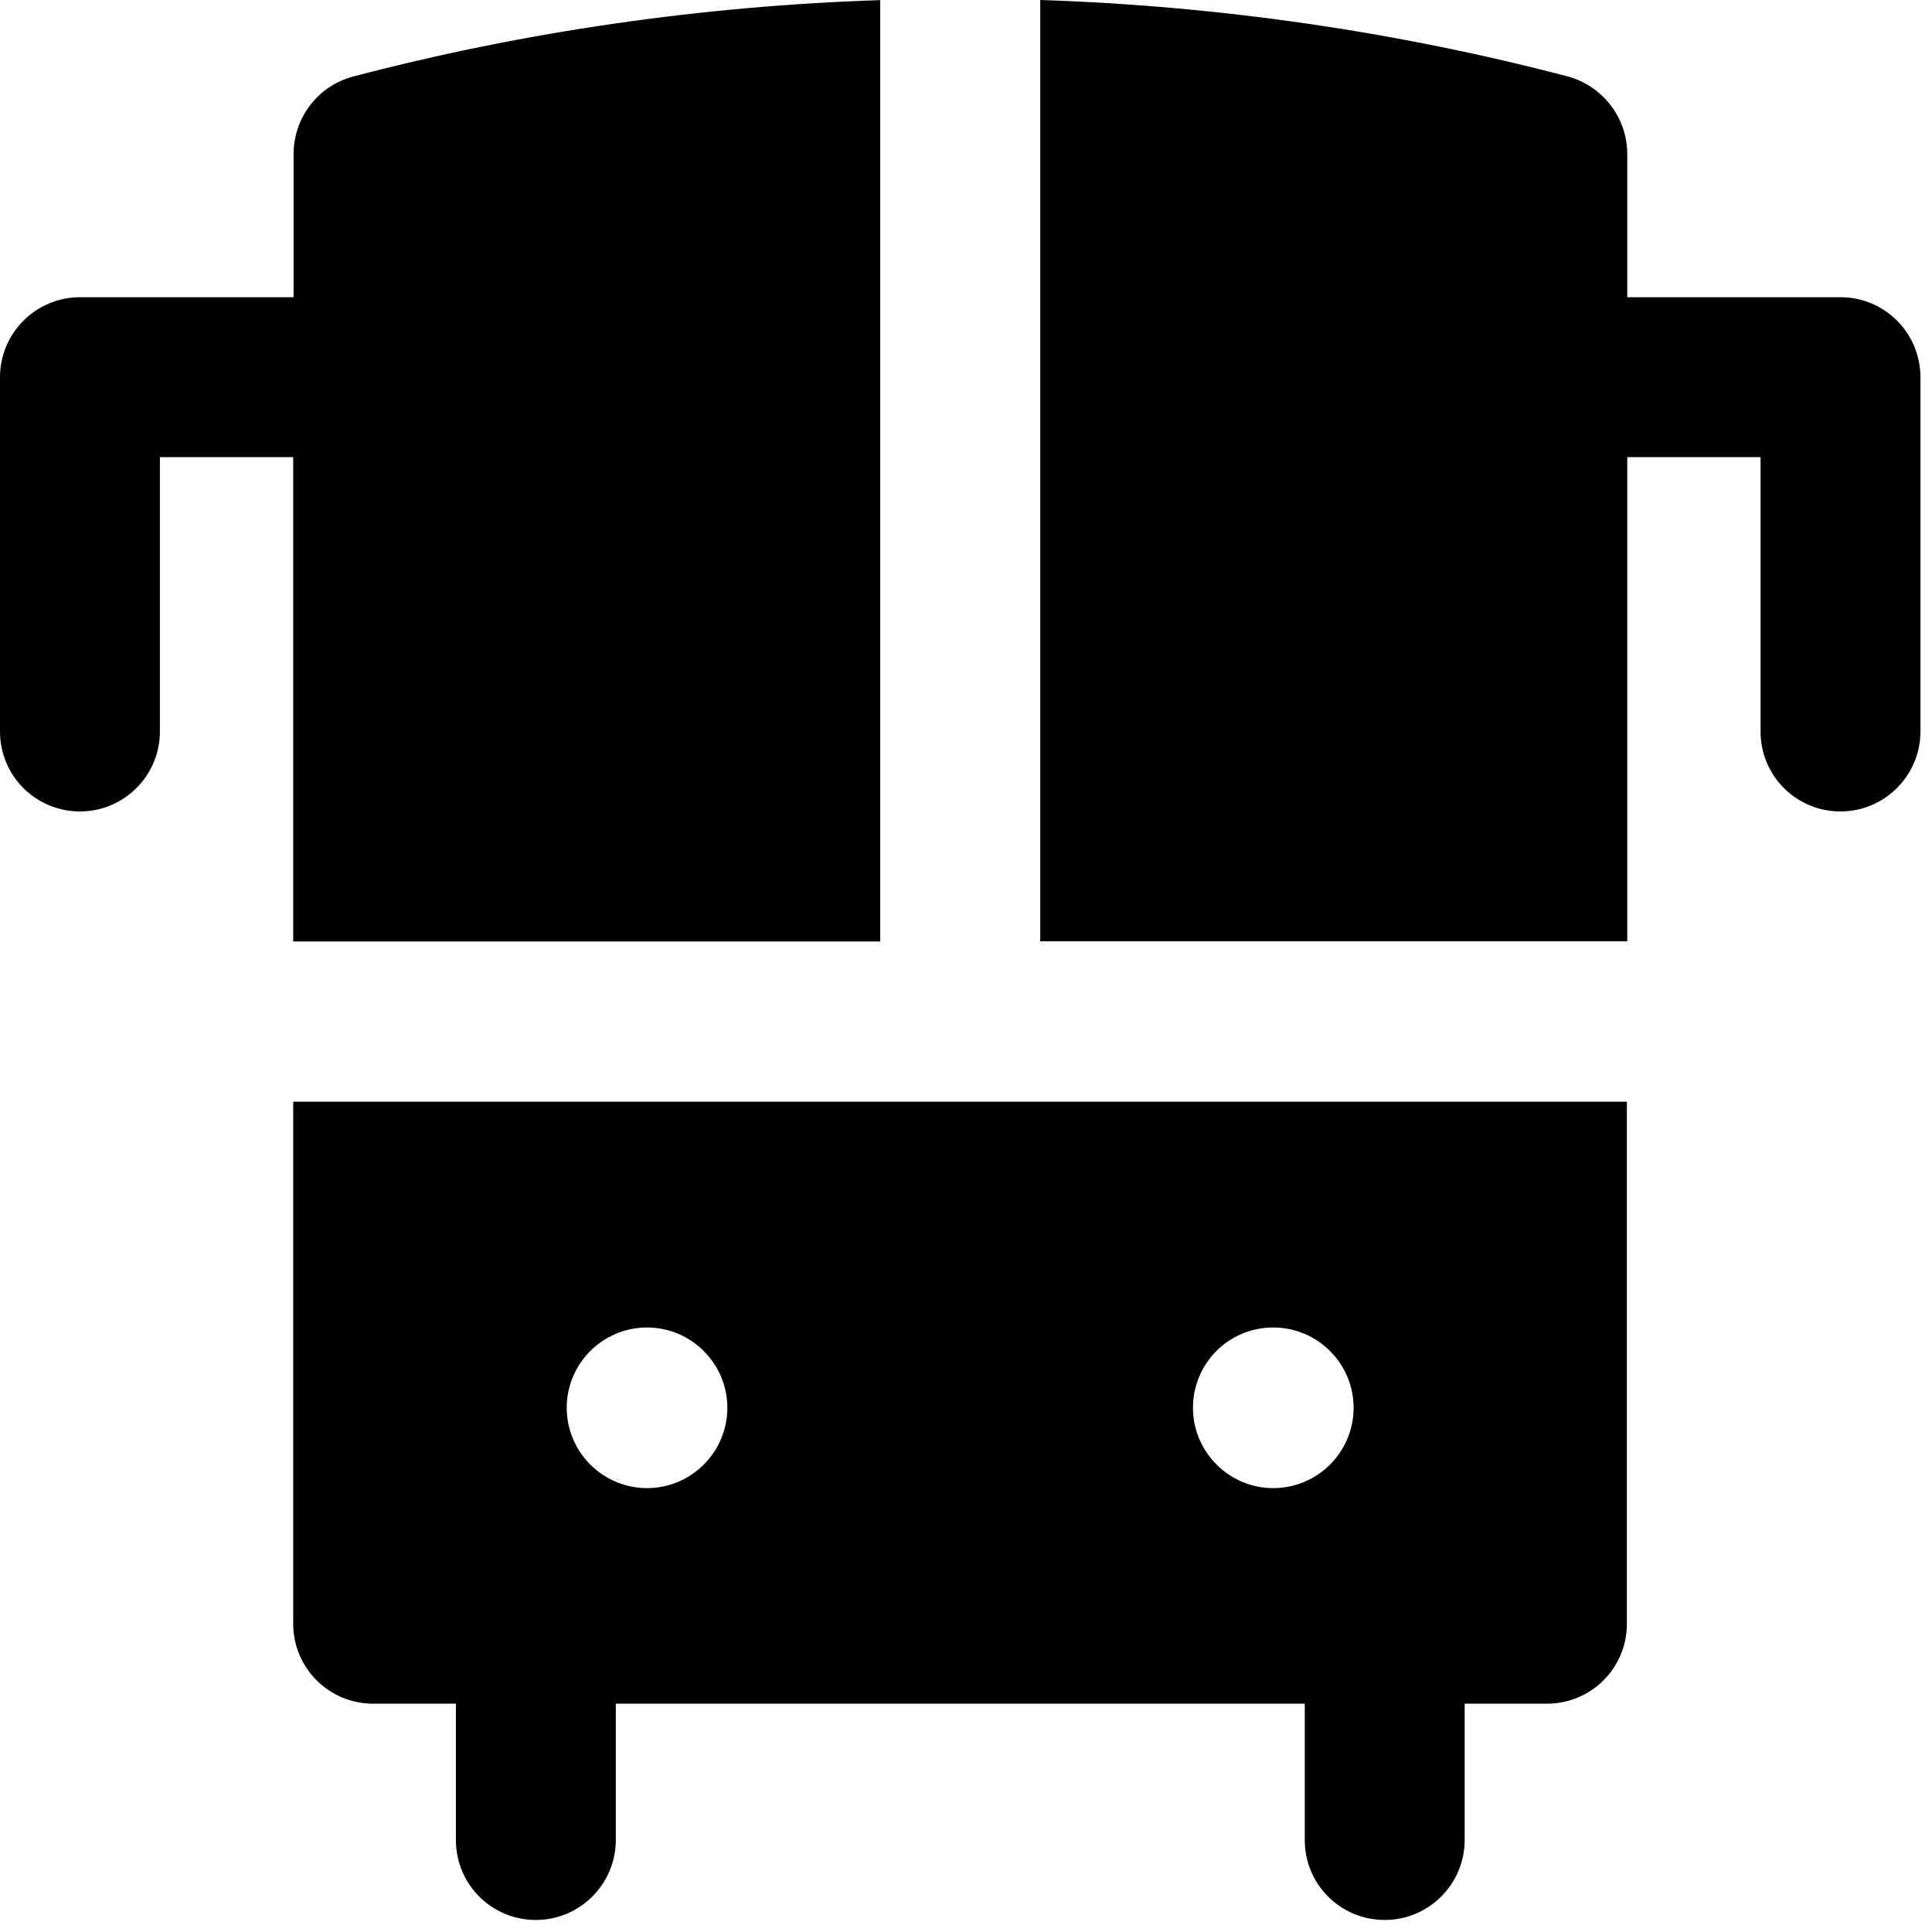 <?xml version="1.0" encoding="UTF-8" standalone="no"?>
<!DOCTYPE svg PUBLIC "-//W3C//DTD SVG 1.1//EN" "http://www.w3.org/Graphics/SVG/1.1/DTD/svg11.dtd">
<svg width="100%" height="100%" viewBox="0 0 159 159" version="1.1" xmlns="http://www.w3.org/2000/svg" xmlns:xlink="http://www.w3.org/1999/xlink" xml:space="preserve" xmlns:serif="http://www.serif.com/" style="fill-rule:evenodd;clip-rule:evenodd;stroke-linejoin:round;stroke-miterlimit:2;">
    <g transform="matrix(1,0,0,1,-45.98,-45.99)">
        
            <path d="M197.44,70.45L179.9,70.45L179.9,58.67C179.9,55.67 177.87,53.06 175,52.28C160.84,48.57 146.23,46.47 131.59,45.99L131.59,123.46L179.9,123.46L179.9,83.61L190.87,83.61L190.87,106.19C190.87,109.83 193.8,112.77 197.45,112.77C201.09,112.77 204.03,109.8 204.03,106.19L204.03,77.03C204.02,73.38 201.08,70.45 197.44,70.45Z" style="fill-rule:nonzero;" fill="#000000"/>
            <path d="M70.11,123.47L118.42,123.47L118.42,46C103.78,46.48 89.17,48.58 75.04,52.29C72.14,53.06 70.14,55.68 70.14,58.68L70.14,70.45L52.56,70.45C48.92,70.45 45.98,73.42 45.98,77.03L45.98,106.19C45.98,109.83 48.91,112.77 52.56,112.77C56.21,112.77 59.14,109.8 59.14,106.19L59.14,83.61L70.11,83.61L70.11,123.47Z" style="fill-rule:nonzero;" fill="#000000"/>
            <path d="M70.11,179.62C70.11,183.26 73.05,186.2 76.69,186.2L83.5,186.2L83.5,197.42C83.5,201.06 86.43,204 90.08,204C93.72,204 96.66,201.03 96.66,197.42L96.66,186.2L153.36,186.2L153.36,197.42C153.36,201.06 156.29,204 159.94,204C163.58,204 166.52,201.03 166.52,197.42L166.52,186.2L173.29,186.2C176.93,186.2 179.87,183.27 179.87,179.62L179.87,136.66L70.11,136.66L70.11,179.62ZM150.77,155.24C154.41,155.24 157.38,158.21 157.38,161.85C157.38,165.49 154.41,168.46 150.77,168.46C147.13,168.46 144.16,165.49 144.16,161.85C144.16,158.2 147.09,155.24 150.77,155.24ZM99.23,155.24C102.87,155.24 105.84,158.21 105.84,161.85C105.84,165.49 102.87,168.46 99.23,168.46C95.59,168.46 92.62,165.49 92.62,161.85C92.62,158.2 95.59,155.24 99.23,155.24Z" style="fill-rule:nonzero;" fill="#000000"/>
        
    </g>
</svg>
